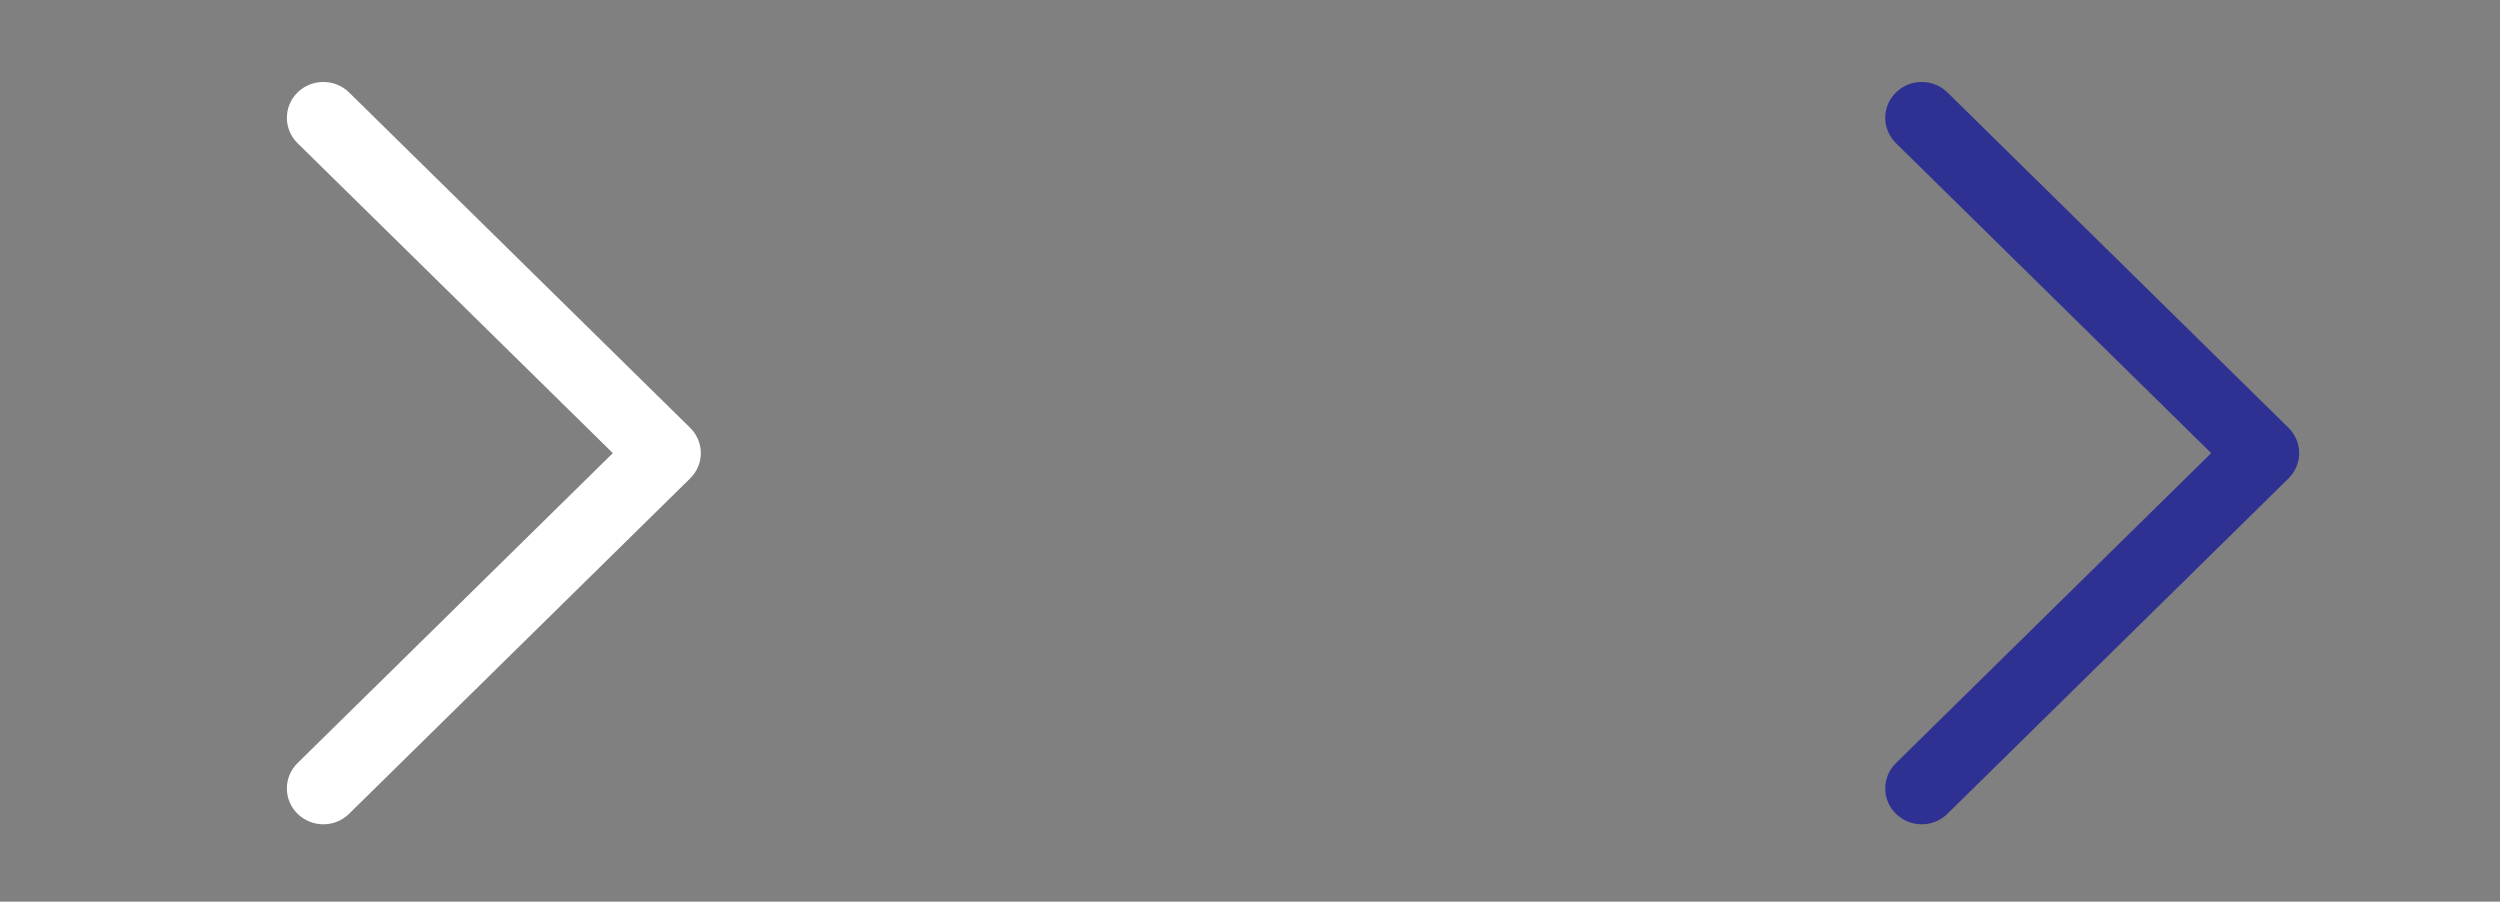 <svg width="61" height="22" viewBox="0 0 61 22" fill="none" xmlns="http://www.w3.org/2000/svg">
<rect x="0" y="0" width="61" height="22" fill="#808080" stroke="none"/>
<path d="M7.299 3.455L7.26 3.493C6.913 3.151 6.913 2.598 7.26 2.256C7.608 1.915 8.171 1.915 8.518 2.256L7.299 3.455ZM7.299 3.455L7.26 3.493L14.953 11.056L7.26 18.62C6.913 18.961 6.913 19.515 7.26 19.856C7.434 20.027 7.662 20.113 7.889 20.113C8.117 20.113 8.345 20.027 8.518 19.856L16.839 11.674C17.006 11.51 17.1 11.288 17.1 11.056C17.1 10.824 17.006 10.602 16.839 10.438L8.518 2.256L7.299 3.455Z" fill="white"/>
<path d="M46.299 3.455L46.261 3.493C45.913 3.151 45.913 2.598 46.261 2.256C46.608 1.915 47.171 1.915 47.518 2.256L46.299 3.455ZM46.299 3.455L46.261 3.493L53.953 11.056L46.261 18.62C45.913 18.961 45.913 19.515 46.261 19.856C46.434 20.027 46.662 20.113 46.889 20.113C47.117 20.113 47.345 20.027 47.518 19.856L55.839 11.674C56.006 11.51 56.1 11.288 56.1 11.056C56.1 10.824 56.006 10.602 55.839 10.438L47.518 2.256L46.299 3.455Z" fill="#2E3192"/>
</svg>
